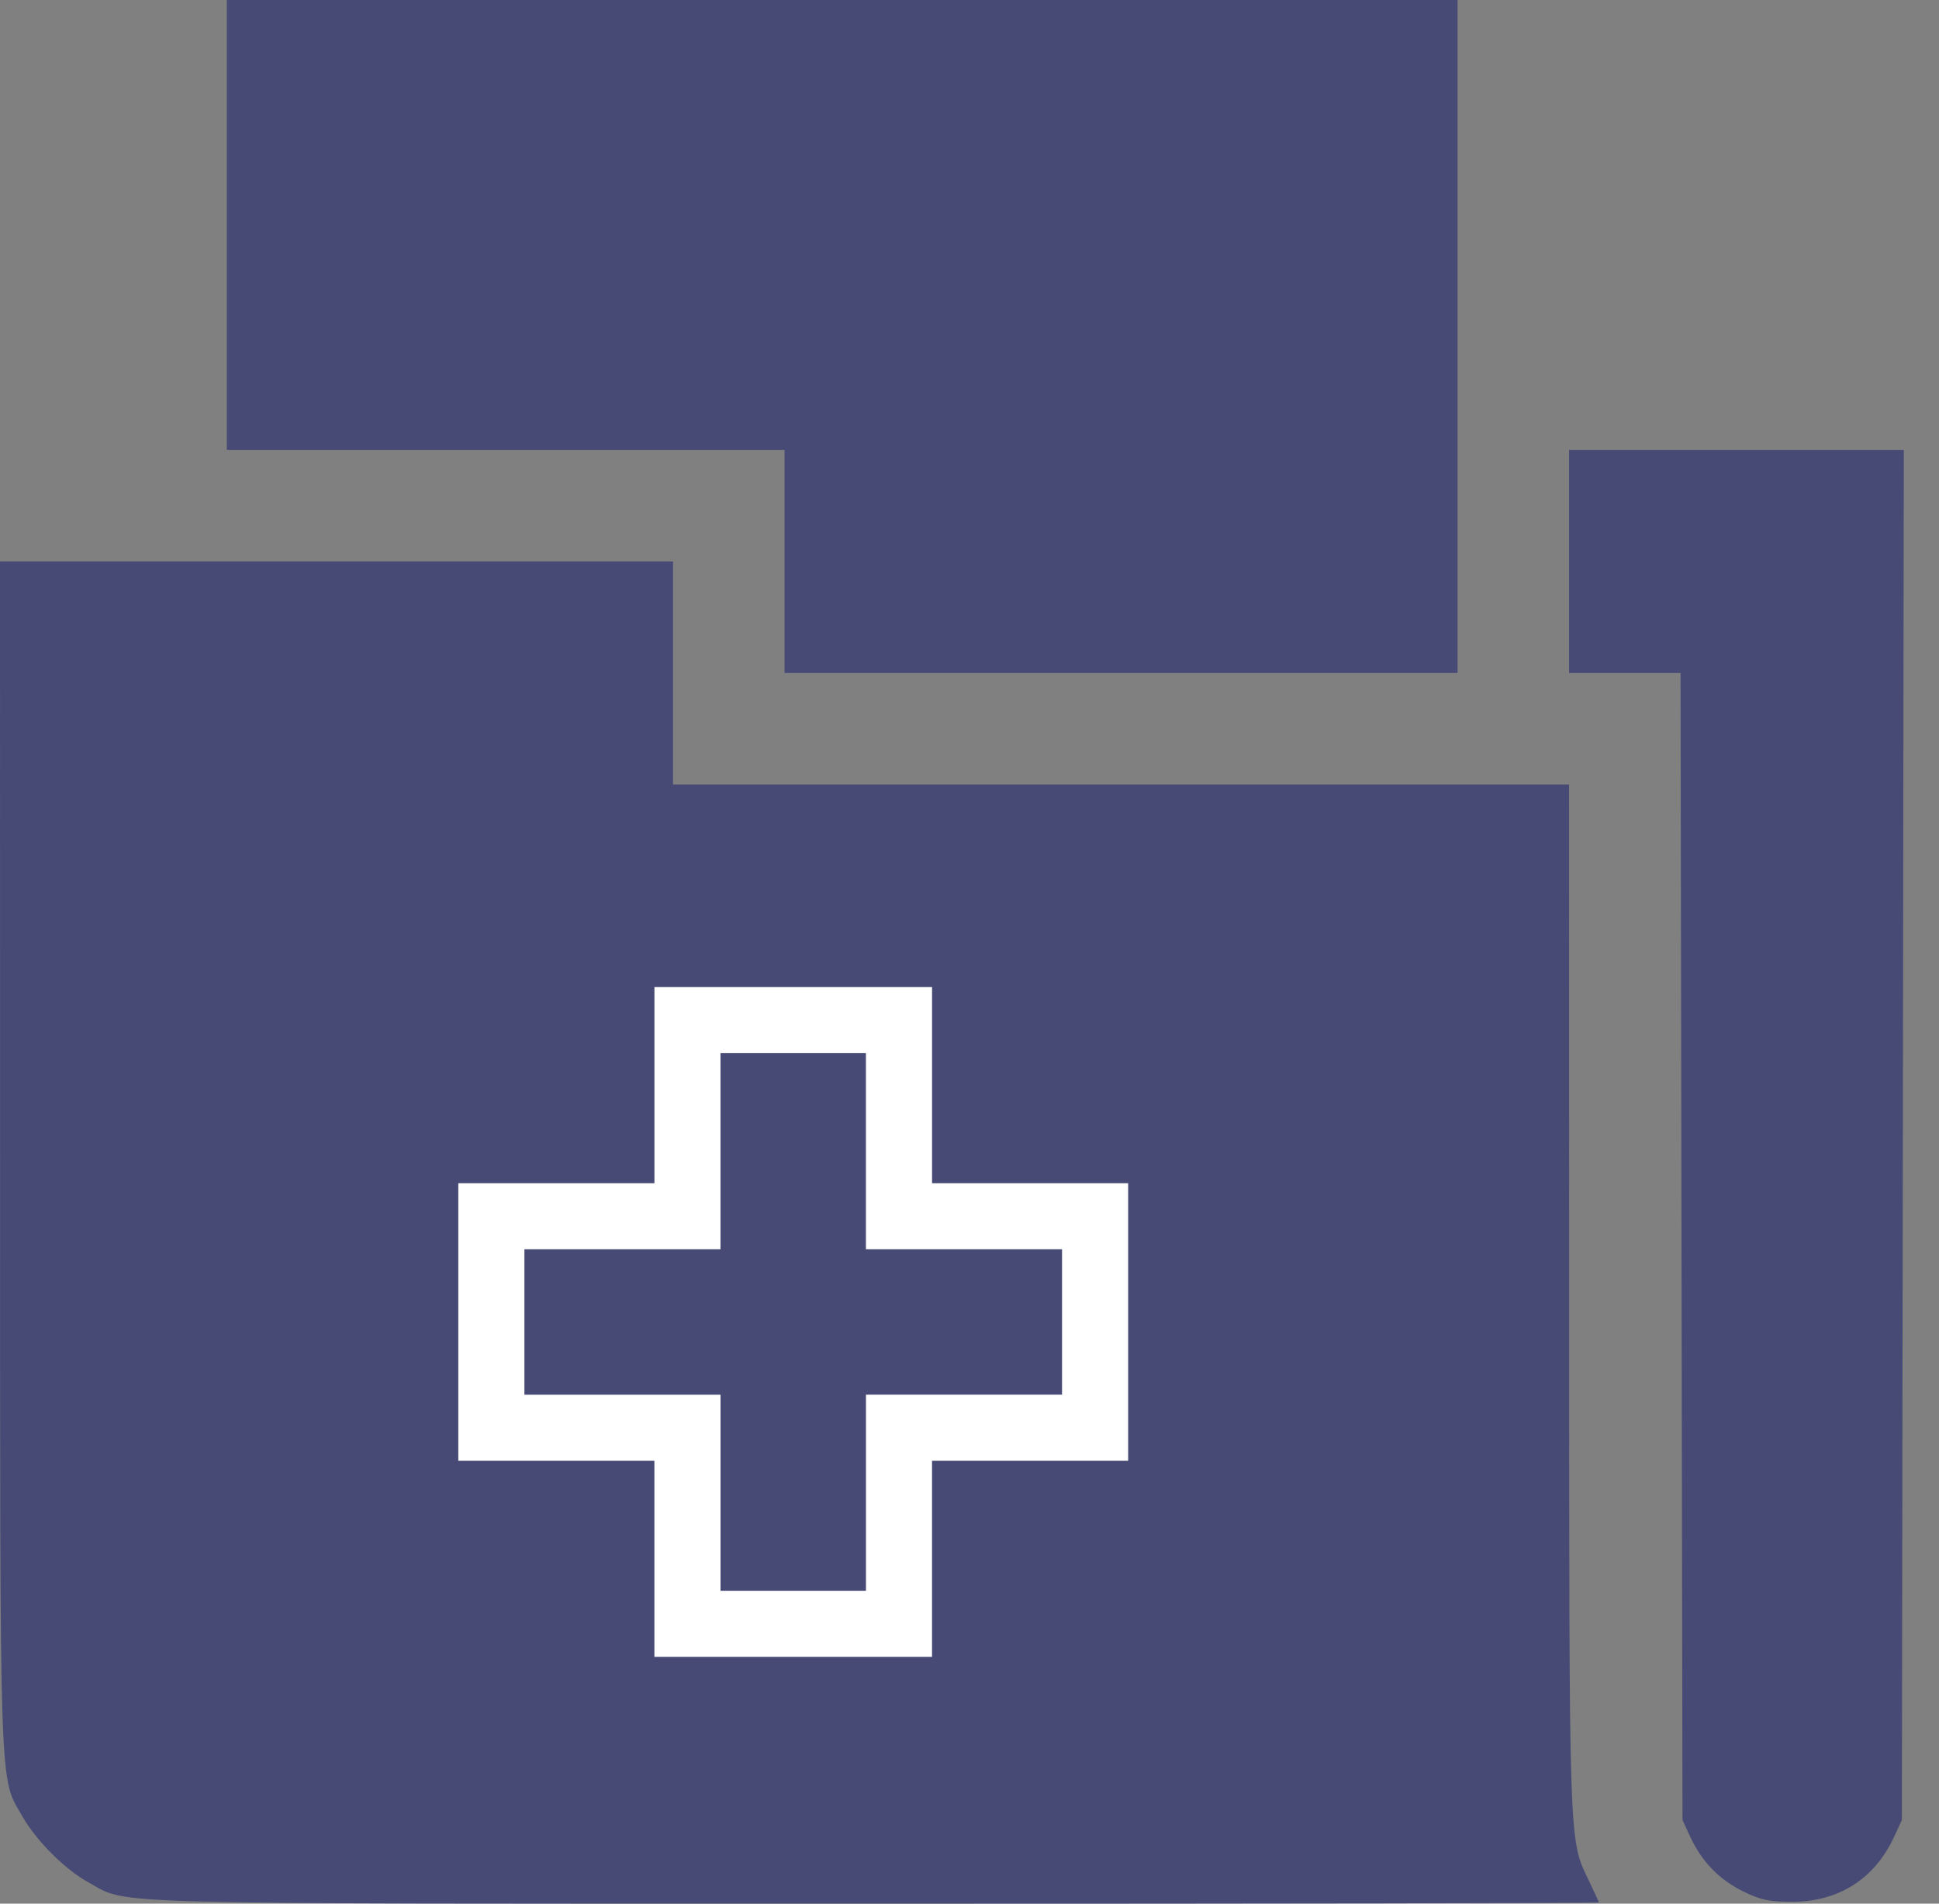 <svg width="55" height="54" fill="none" xmlns="http://www.w3.org/2000/svg"><rect width="100%" height="100%" fill="#808080" stroke="none"/><path fill-rule="evenodd" clip-rule="evenodd" d="M6.434 12.762h15.82v6.328h19.09V0H6.434v12.762zm38.073 6.328h3.162l.055 32.537.222.48c.325.701.82 1.212 1.5 1.546.493.242.737.294 1.39.294 1.318 0 2.338-.65 2.889-1.84l.222-.48.055-38.865h-9.495v6.328zM.002 32.774c.001 18.52-.03 17.591.64 18.762.394.69 1.217 1.508 1.88 1.868 1.158.63-.157.596 22.285.596 11.3 0 20.544-.015 20.544-.033 0-.018-.123-.288-.273-.6-.582-1.207-.567-.755-.569-16.532l-.002-14.581H19.09v-6.328H0l.002 16.848z" fill="#464A75"/><path fill-rule="evenodd" clip-rule="evenodd" d="M26.438 33.563H32v7.874h-5.563V47h-7.875v-5.563H13v-7.874h5.563V28h7.875v5.563zm-6 1.874h-5.563v4.126h5.563v5.562h4.125v-5.563h5.562v-4.124h-5.563v-5.563h-4.125v5.563z" fill="#fff"/></svg>